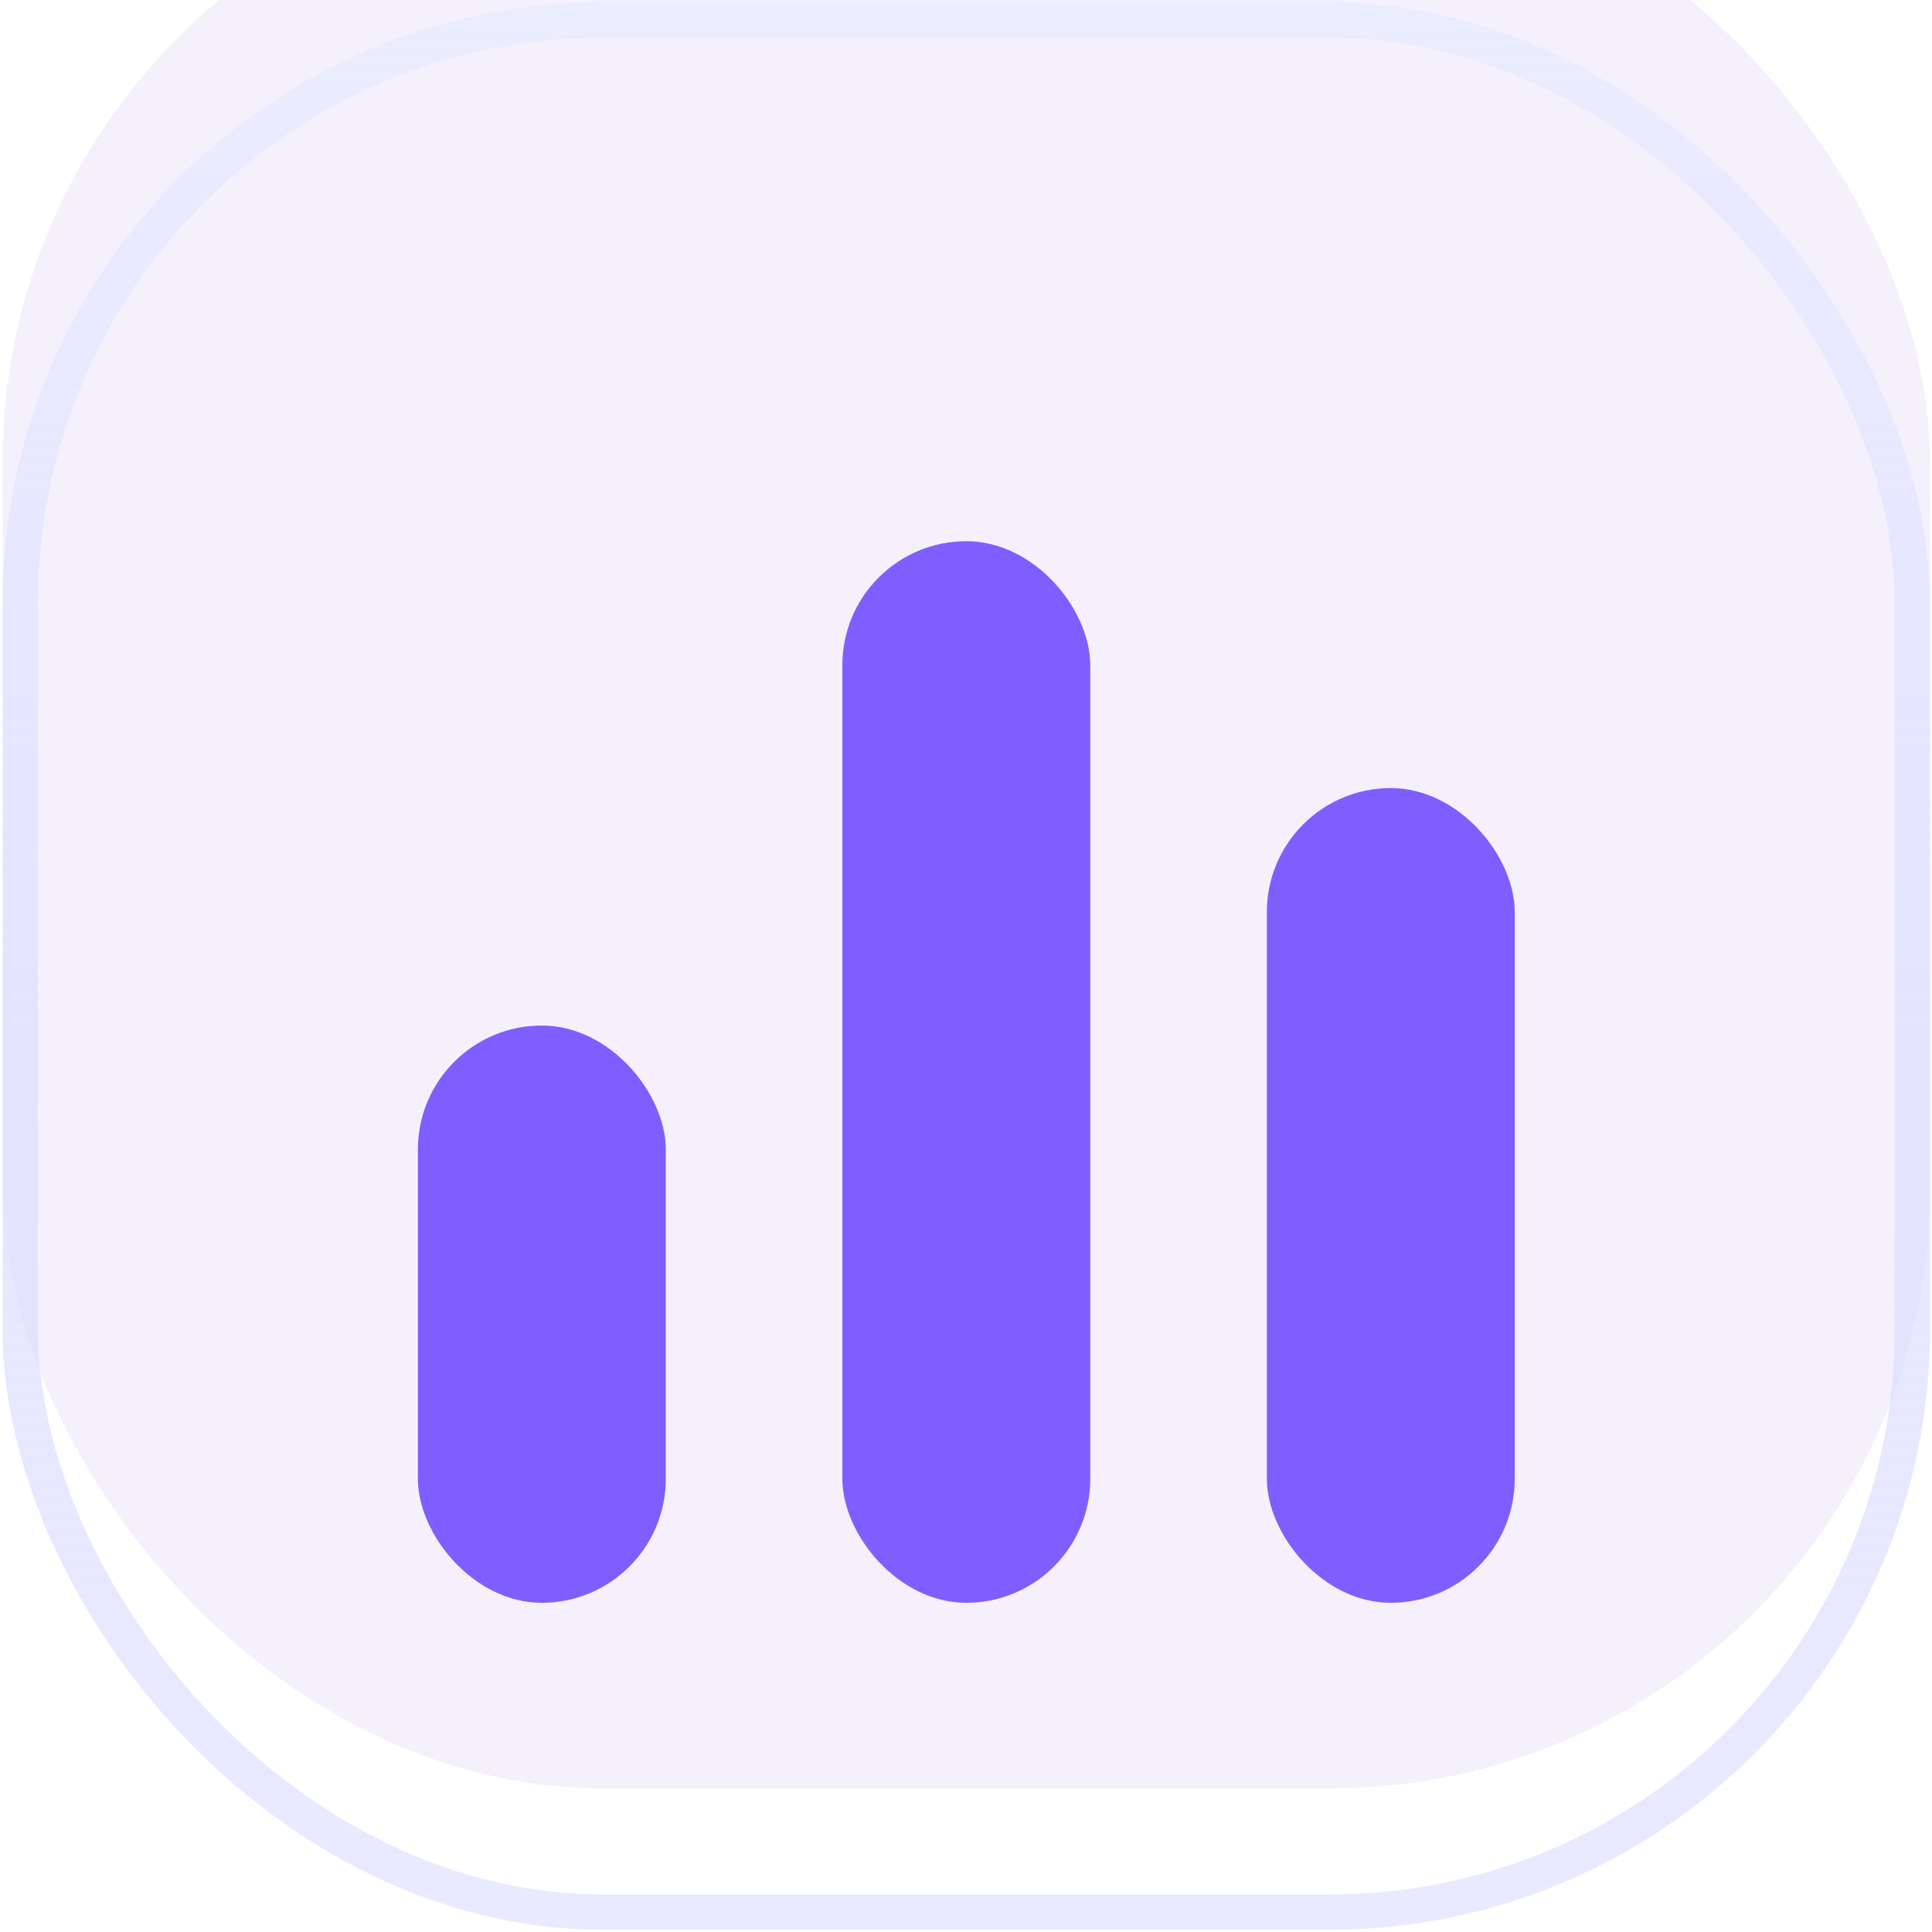 <svg width="689" height="689" viewBox="0 0 689 689" fill="none" xmlns="http://www.w3.org/2000/svg">
<g filter="url(#filter0_i_5707_22597)">
<rect x="0.941" y="0.842" width="687.349" height="687.349" rx="214.125" fill="#F4F1FD"/>
</g>
<rect x="7.239" y="7.14" width="674.754" height="674.754" rx="207.827" stroke="url(#paint0_linear_5707_22597)" stroke-width="12.596"/>
<g filter="url(#filter1_d_5707_22597)">
<rect x="149.031" y="327.945" width="88.407" height="205.868" rx="44.203" fill="#7F5EFF"/>
<rect x="300.41" y="155.222" width="88.407" height="378.593" rx="44.203" fill="#7F5EFF"/>
<rect x="451.793" y="243.261" width="88.407" height="290.552" rx="44.203" fill="#7F5EFF"/>
</g>
<defs>
<filter id="filter0_i_5707_22597" x="0.941" y="-49.54" width="687.348" height="737.732" filterUnits="userSpaceOnUse" color-interpolation-filters="sRGB">
<feFlood flood-opacity="0" result="BackgroundImageFix"/>
<feBlend mode="normal" in="SourceGraphic" in2="BackgroundImageFix" result="shape"/>
<feColorMatrix in="SourceAlpha" type="matrix" values="0 0 0 0 0 0 0 0 0 0 0 0 0 0 0 0 0 0 127 0" result="hardAlpha"/>
<feOffset dy="-50.382"/>
<feGaussianBlur stdDeviation="56.68"/>
<feComposite in2="hardAlpha" operator="arithmetic" k2="-1" k3="1"/>
<feColorMatrix type="matrix" values="0 0 0 0 1 0 0 0 0 1 0 0 0 0 1 0 0 0 0.45 0"/>
<feBlend mode="normal" in2="shape" result="effect1_innerShadow_5707_22597"/>
</filter>
<filter id="filter1_d_5707_22597" x="60.862" y="104.84" width="567.506" height="554.931" filterUnits="userSpaceOnUse" color-interpolation-filters="sRGB">
<feFlood flood-opacity="0" result="BackgroundImageFix"/>
<feColorMatrix in="SourceAlpha" type="matrix" values="0 0 0 0 0 0 0 0 0 0 0 0 0 0 0 0 0 0 127 0" result="hardAlpha"/>
<feOffset dy="37.787"/>
<feGaussianBlur stdDeviation="44.085"/>
<feColorMatrix type="matrix" values="0 0 0 0 0.498 0 0 0 0 0.369 0 0 0 0 1 0 0 0 0.46 0"/>
<feBlend mode="normal" in2="BackgroundImageFix" result="effect1_dropShadow_5707_22597"/>
<feBlend mode="normal" in="SourceGraphic" in2="effect1_dropShadow_5707_22597" result="shape"/>
</filter>
<linearGradient id="paint0_linear_5707_22597" x1="344.616" y1="0.842" x2="344.616" y2="688.192" gradientUnits="userSpaceOnUse">
<stop stop-color="#ECECFF"/>
<stop offset="1" stop-color="#D3D5FF" stop-opacity="0.5"/>
</linearGradient>
</defs>
</svg>
